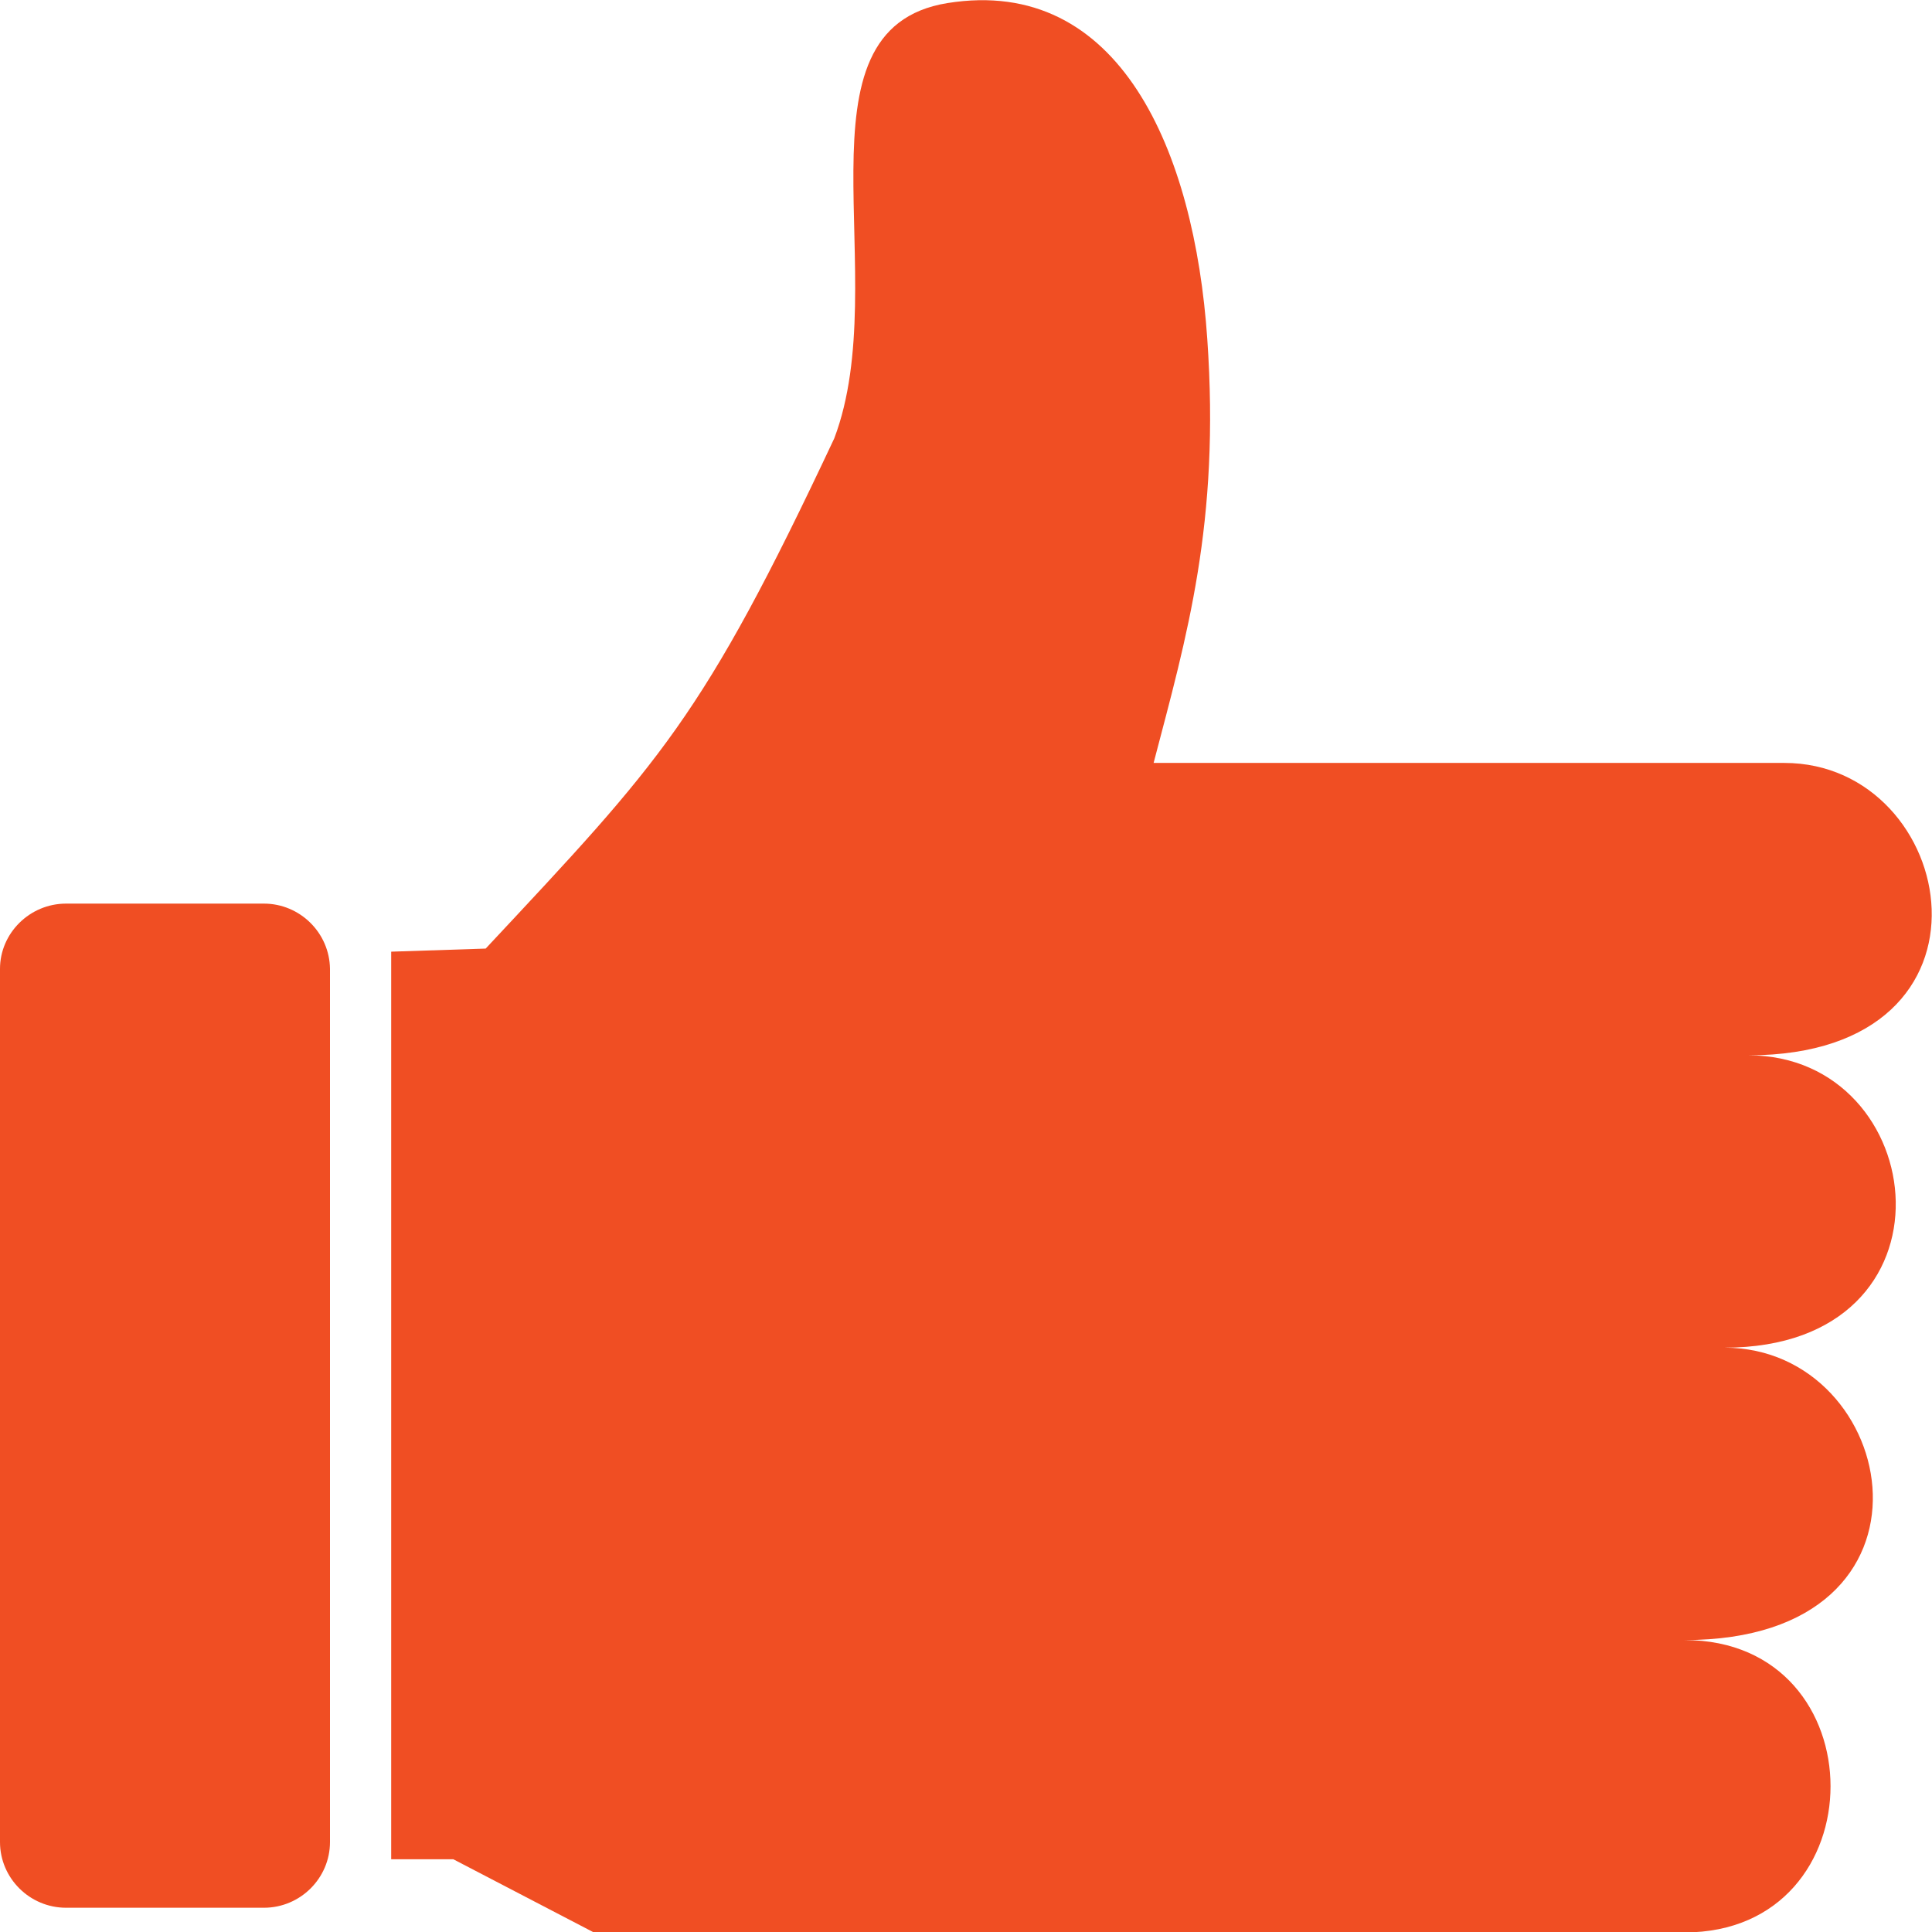 <svg width="65" height="65" viewBox="0 0 65 65" fill="none" xmlns="http://www.w3.org/2000/svg">
<g clip-path="url(#clip0_29_80)">
<path fill-rule="evenodd" clip-rule="evenodd" d="M38.812 25.668C45.885 25.668 52.958 25.668 60.031 25.668C65.895 25.668 67.79 35.505 58.822 35.505C64.985 35.505 66.149 45.341 58.017 45.341C63.941 45.341 65.85 55.178 56.673 55.178C63.224 55.178 63.224 65.015 56.673 65.015H19.98L15.25 62.552H13.161V32.018L16.34 31.914C22.234 25.608 23.621 24.214 28.068 14.748C30.113 9.347 26.471 0.979 31.873 0.104C37.678 -0.831 40.185 5.089 40.617 11.395C41.05 17.596 39.931 21.395 38.812 25.668Z" fill="#F04E23"/>
<path fill-rule="evenodd" clip-rule="evenodd" d="M8.879 30.401H2.223C1 30.401 0 31.395 0 32.596V61.973C0 63.19 1 64.184 2.223 64.184H8.879C10.102 64.184 11.102 63.19 11.102 61.973V32.596C11.087 31.38 10.087 30.401 8.879 30.401Z" fill="#F04E23"/>
</g>
<defs>
<clipPath id="clip0_29_80">
<rect width="65" height="65" fill="white"/>
</clipPath>
</defs>
</svg>
